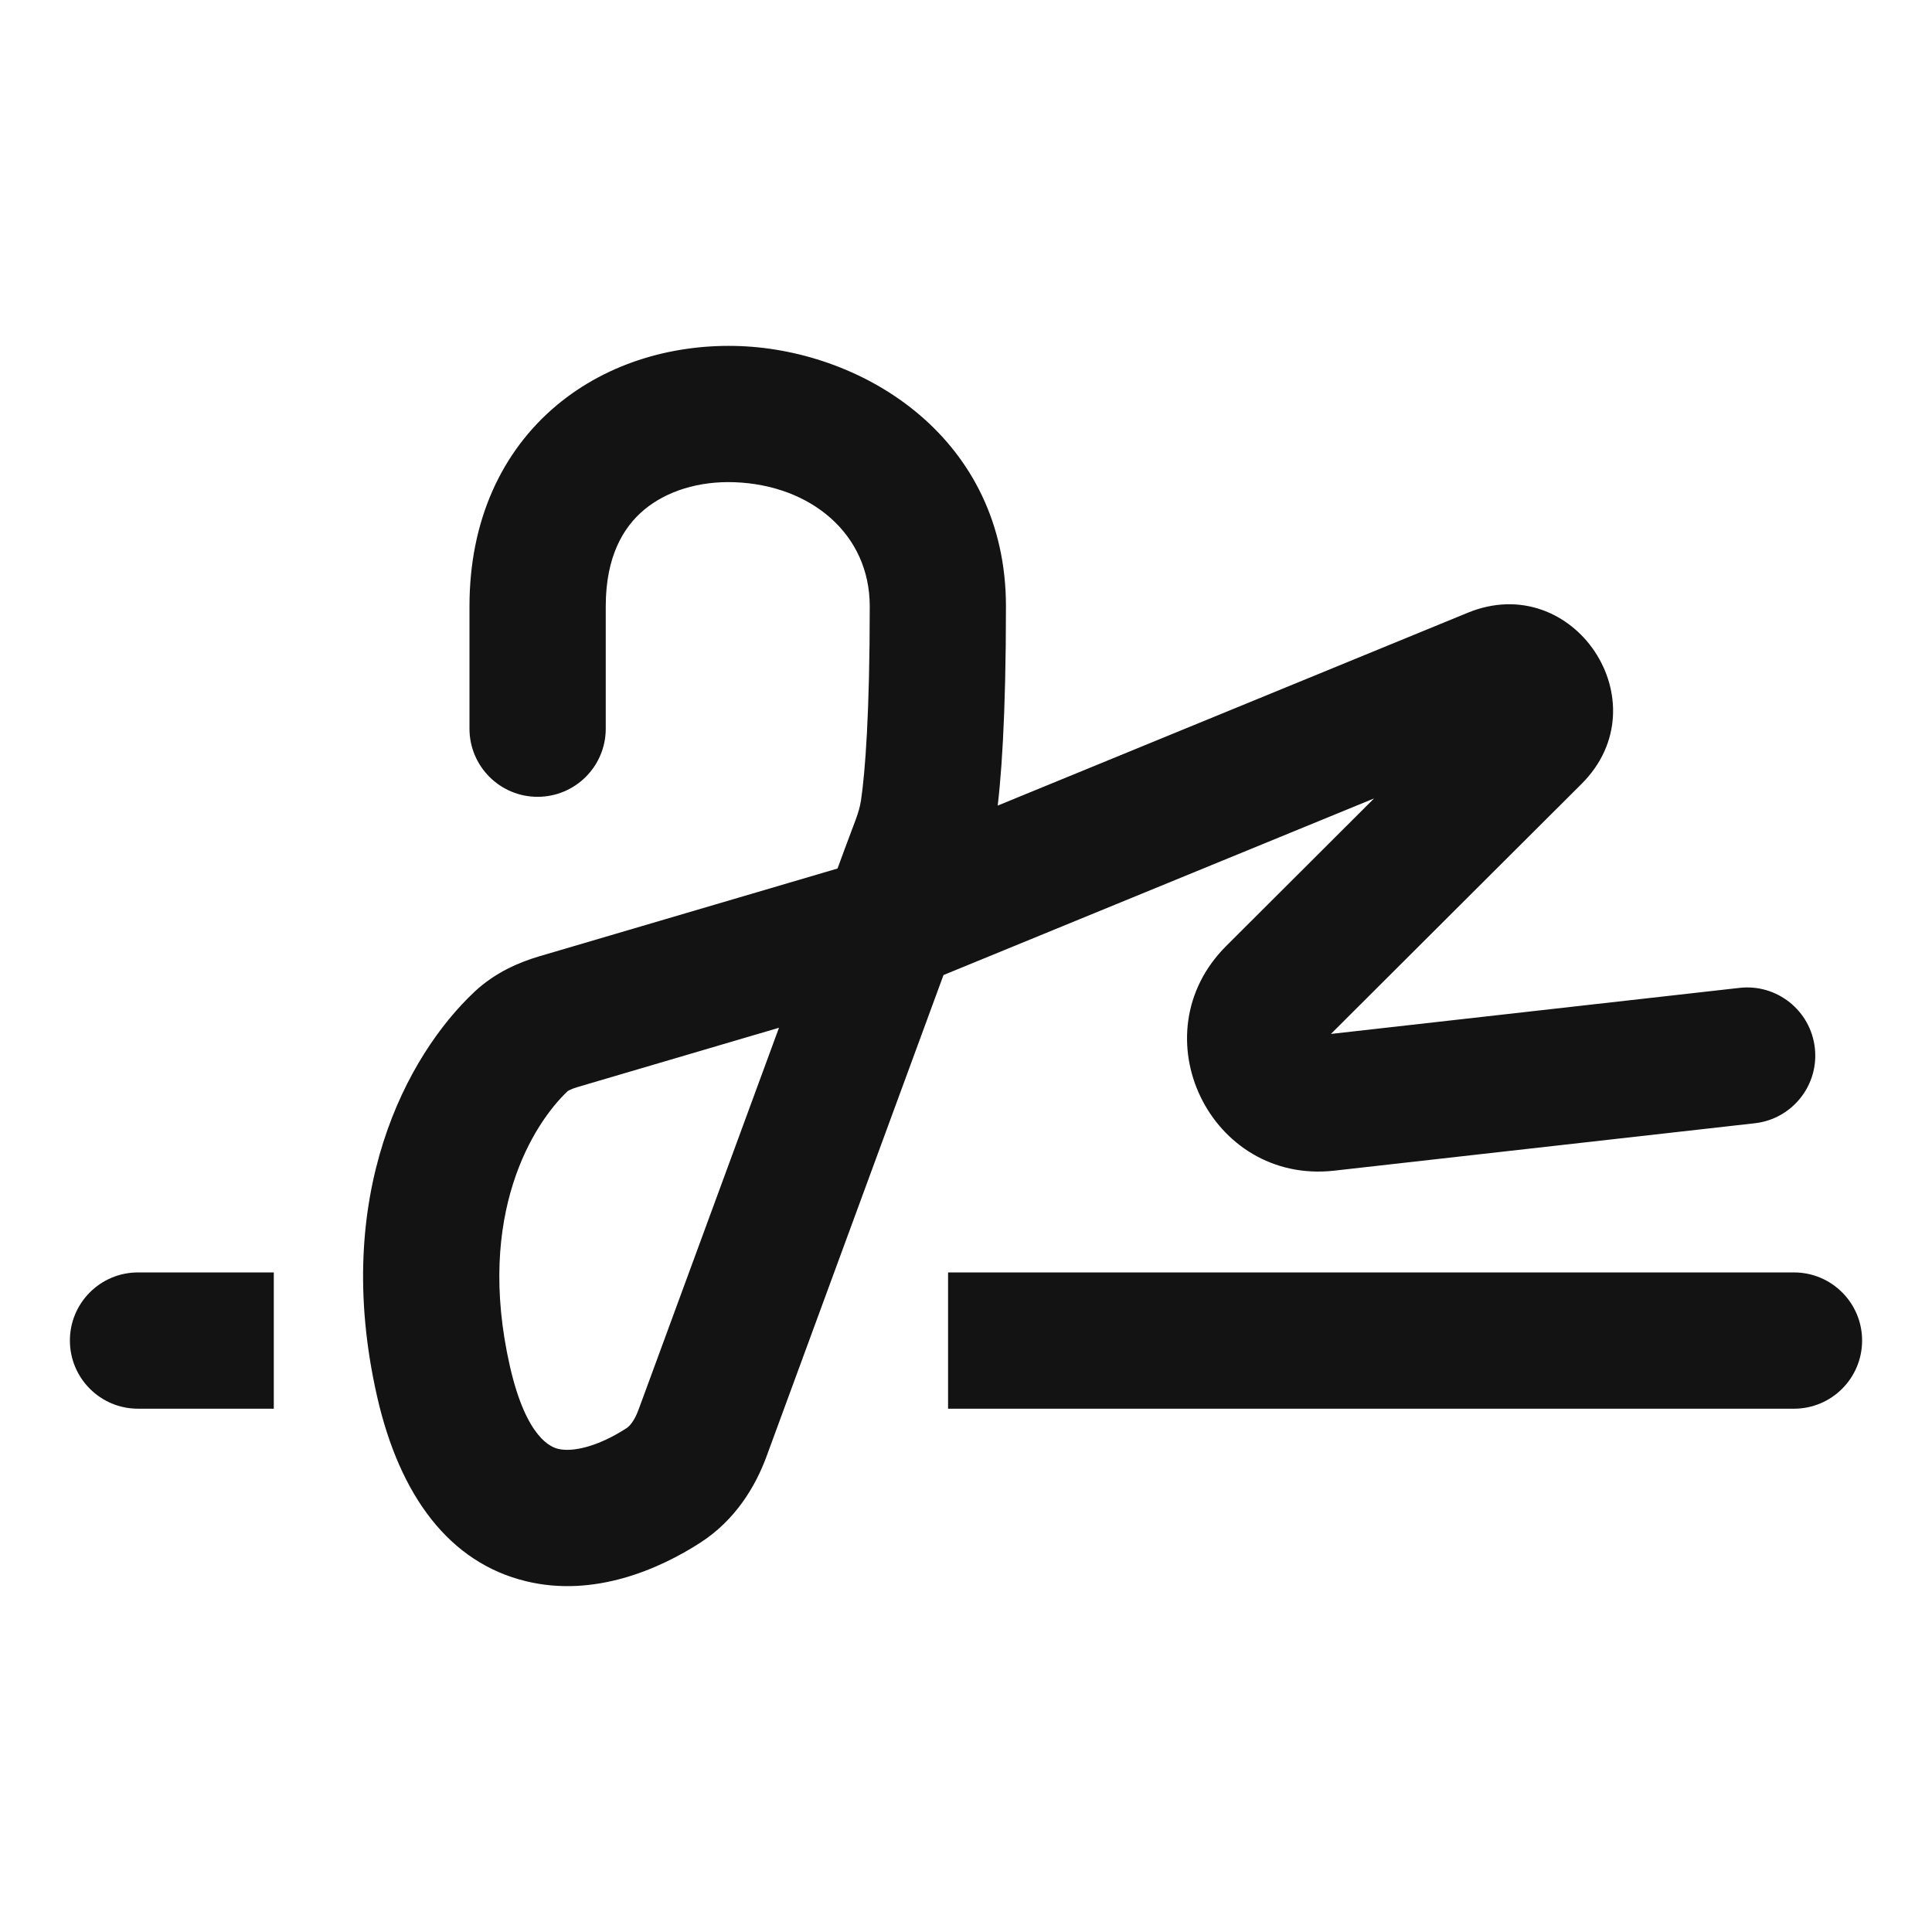 <svg width="28" height="28" viewBox="0 0 28 28" fill="none" xmlns="http://www.w3.org/2000/svg">
<path d="M6.804 10.56C6.804 11.106 7.246 11.548 7.791 11.548C8.337 11.548 8.779 11.106 8.779 10.56H6.804ZM12.811 13.418L13.09 14.365L13.139 14.351L13.186 14.331L12.811 13.418ZM25.432 16.279C25.974 16.218 26.363 15.729 26.302 15.188C26.241 14.646 25.753 14.256 25.211 14.317L25.432 16.279ZM14.727 18.441H13.74V20.416H14.727V18.441ZM26 20.416C26.545 20.416 26.987 19.974 26.987 19.428C26.987 18.883 26.545 18.441 26 18.441V20.416ZM2.98 20.416H3.968V18.441H2.98V20.416ZM2 18.441C1.455 18.441 1.013 18.883 1.013 19.428C1.013 19.974 1.455 20.416 2 20.416V18.441ZM20.346 12.535L19.649 11.836L19.649 11.836L20.346 12.535ZM7.55 15.096L8.227 15.814L7.55 15.096ZM8.093 14.807L7.814 13.86L8.093 14.807ZM9.614 21.529L9.079 20.699L9.614 21.529ZM13.454 11.746L12.478 11.601L13.454 11.746ZM13.167 12.65L12.24 12.31L13.167 12.65ZM8.779 10.56V8.787H6.804V10.56H8.779ZM8.779 8.787C8.779 8.065 9.033 7.642 9.333 7.39C9.656 7.119 10.127 6.968 10.653 6.989C11.747 7.032 12.605 7.734 12.605 8.787H14.579C14.579 6.357 12.537 5.088 10.731 5.016C9.807 4.98 8.828 5.236 8.063 5.878C7.275 6.54 6.804 7.538 6.804 8.787H8.779ZM12.605 8.787C12.605 10.348 12.538 11.195 12.478 11.601L14.431 11.892C14.512 11.342 14.579 10.381 14.579 8.787H12.605ZM9.079 20.699C8.657 20.971 8.295 21.048 8.089 20.998C7.999 20.976 7.631 20.86 7.39 19.801L5.465 20.238C5.793 21.682 6.514 22.647 7.622 22.916C8.613 23.158 9.56 22.738 10.149 22.358L9.079 20.699ZM7.39 19.801C6.888 17.593 7.737 16.276 8.227 15.814L6.873 14.377C5.901 15.293 4.8 17.313 5.465 20.238L7.39 19.801ZM8.372 15.754L13.09 14.365L12.533 12.471L7.814 13.86L8.372 15.754ZM13.186 14.331L22.022 10.707L21.273 8.88L12.437 12.505L13.186 14.331ZM19.338 16.966L25.432 16.279L25.211 14.317L19.116 15.004L19.338 16.966ZM14.727 20.416H26V18.441H14.727V20.416ZM2.98 18.441H2V20.416H2.98V18.441ZM12.24 12.31L9.254 20.431L11.107 21.113L14.093 12.991L12.24 12.31ZM21.527 9.962L19.649 11.836L21.044 13.233L22.922 11.36L21.527 9.962ZM19.649 11.836L17.771 13.71L19.166 15.107L21.044 13.233L19.649 11.836ZM8.227 15.814C8.224 15.817 8.229 15.811 8.253 15.799C8.277 15.787 8.315 15.771 8.372 15.754L7.814 13.86C7.535 13.943 7.18 14.088 6.873 14.377L8.227 15.814ZM19.116 15.004C19.112 15.005 19.116 15.004 19.126 15.006C19.137 15.008 19.147 15.012 19.156 15.017C19.172 15.027 19.177 15.037 19.178 15.038C19.179 15.04 19.183 15.049 19.18 15.068C19.179 15.079 19.175 15.089 19.171 15.098C19.166 15.108 19.163 15.111 19.166 15.107L17.771 13.71C16.489 14.989 17.537 17.169 19.338 16.966L19.116 15.004ZM10.149 22.358C10.654 22.033 10.946 21.549 11.107 21.113L9.254 20.431C9.191 20.602 9.118 20.674 9.079 20.699L10.149 22.358ZM22.022 10.707C21.935 10.743 21.815 10.752 21.696 10.71C21.589 10.673 21.515 10.606 21.469 10.538C21.424 10.47 21.391 10.375 21.398 10.262C21.405 10.136 21.46 10.029 21.527 9.962L22.922 11.36C24.096 10.188 22.808 8.251 21.273 8.88L22.022 10.707ZM12.478 11.601C12.451 11.779 12.38 11.929 12.24 12.31L14.093 12.991C14.169 12.785 14.365 12.333 14.431 11.892L12.478 11.601Z" fill="#131313"/>
</svg>
